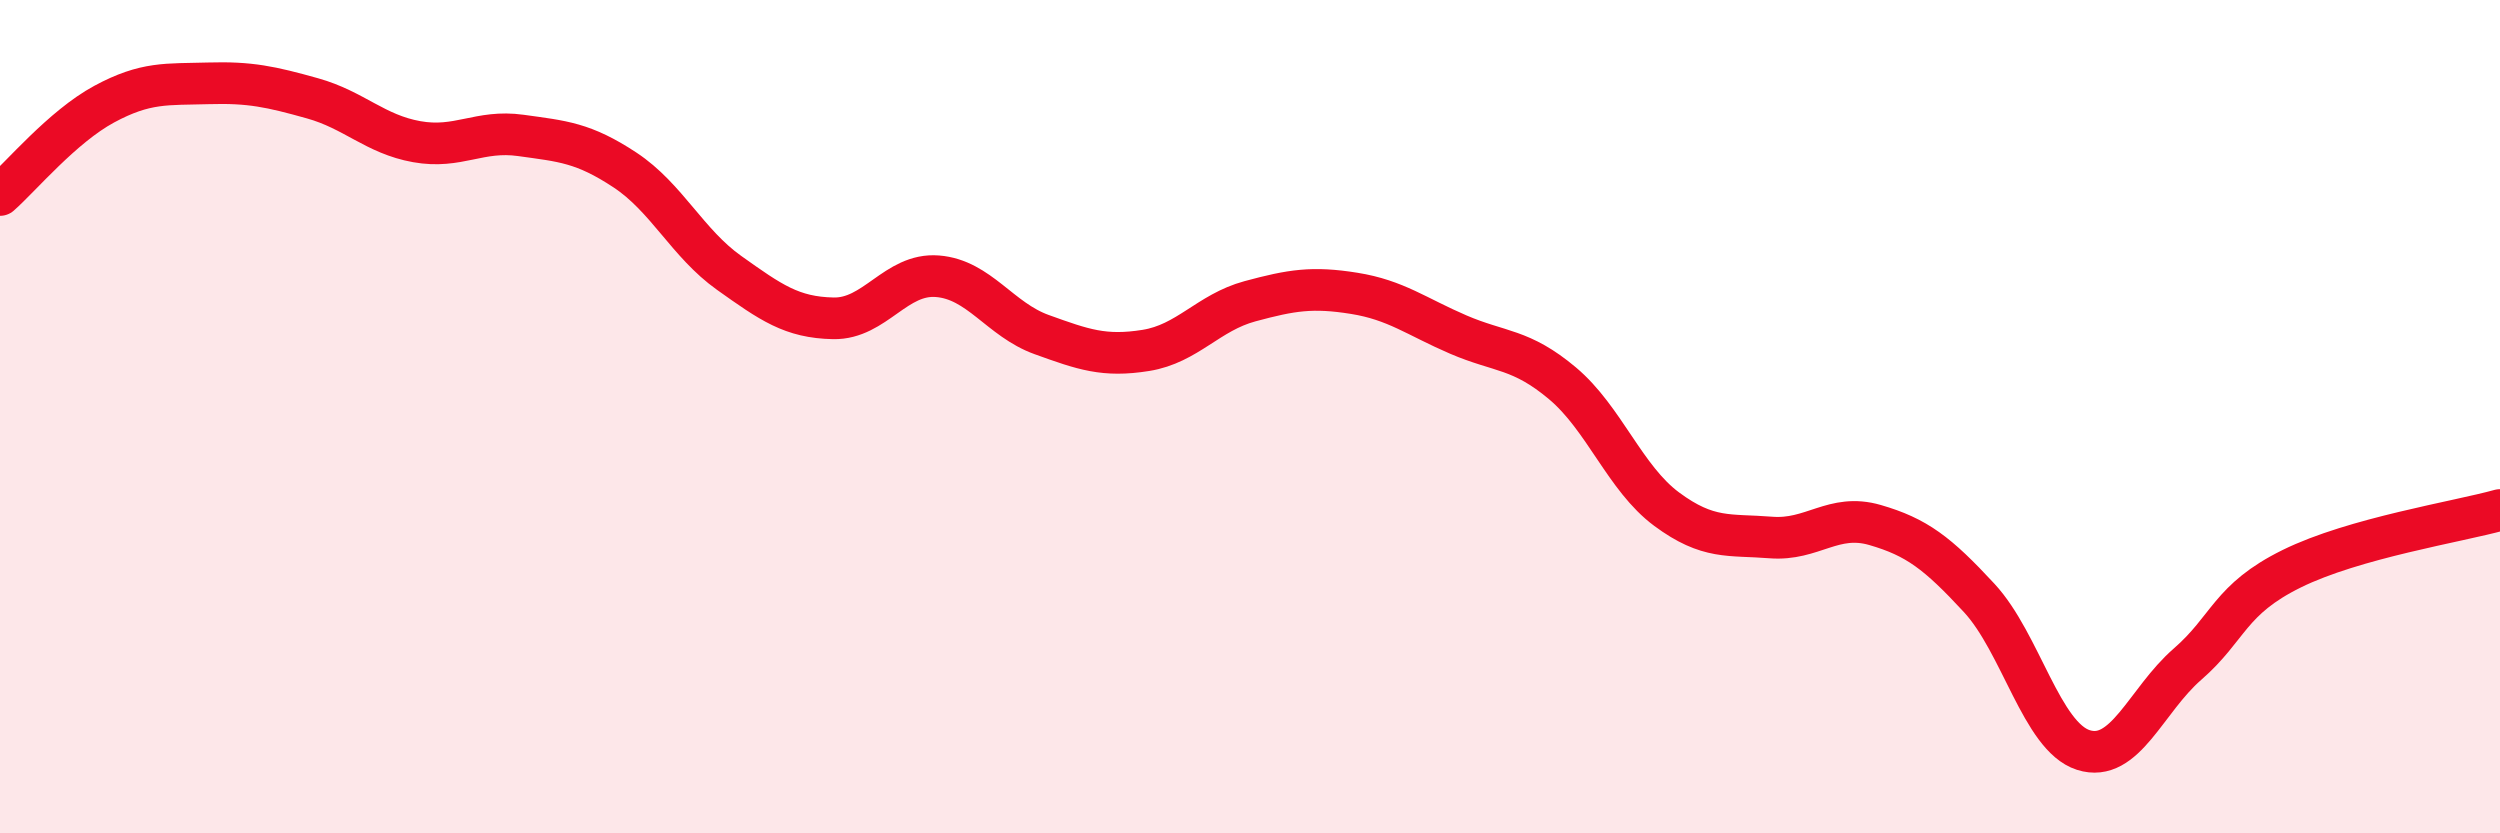 
    <svg width="60" height="20" viewBox="0 0 60 20" xmlns="http://www.w3.org/2000/svg">
      <path
        d="M 0,4.68 C 0.5,4.24 1.5,3.04 2.5,2.5 C 3.5,1.96 4,2.03 5,2 C 6,1.97 6.5,2.08 7.5,2.36 C 8.5,2.64 9,3.22 10,3.4 C 11,3.58 11.5,3.11 12.5,3.25 C 13.5,3.39 14,3.42 15,4.08 C 16,4.74 16.5,5.84 17.5,6.55 C 18.5,7.26 19,7.62 20,7.64 C 21,7.66 21.5,6.55 22.5,6.63 C 23.5,6.71 24,7.67 25,8.03 C 26,8.39 26.5,8.57 27.5,8.41 C 28.5,8.25 29,7.5 30,7.23 C 31,6.96 31.5,6.88 32.5,7.04 C 33.5,7.2 34,7.6 35,8.03 C 36,8.46 36.5,8.36 37.5,9.2 C 38.5,10.04 39,11.48 40,12.22 C 41,12.96 41.5,12.82 42.5,12.9 C 43.5,12.98 44,12.31 45,12.6 C 46,12.89 46.5,13.27 47.5,14.35 C 48.5,15.43 49,17.68 50,18 C 51,18.32 51.5,16.81 52.5,15.94 C 53.5,15.07 53.5,14.39 55,13.65 C 56.5,12.91 59,12.52 60,12.24L60 20L0 20Z"
        fill="#EB0A25"
        opacity="0.1"
        stroke-linecap="round"
        stroke-linejoin="round"
      />
      <path
        d="M 0,4.68 C 0.5,4.24 1.5,3.04 2.5,2.5 C 3.5,1.96 4,2.03 5,2 C 6,1.97 6.5,2.08 7.5,2.36 C 8.5,2.64 9,3.22 10,3.4 C 11,3.58 11.5,3.11 12.5,3.25 C 13.5,3.39 14,3.42 15,4.08 C 16,4.74 16.5,5.84 17.5,6.55 C 18.5,7.26 19,7.62 20,7.64 C 21,7.66 21.5,6.55 22.5,6.63 C 23.5,6.71 24,7.67 25,8.03 C 26,8.39 26.5,8.57 27.5,8.41 C 28.5,8.25 29,7.5 30,7.23 C 31,6.96 31.5,6.88 32.5,7.04 C 33.5,7.2 34,7.6 35,8.03 C 36,8.46 36.5,8.36 37.5,9.2 C 38.5,10.04 39,11.48 40,12.22 C 41,12.96 41.5,12.82 42.5,12.9 C 43.5,12.98 44,12.31 45,12.6 C 46,12.89 46.5,13.27 47.5,14.35 C 48.5,15.43 49,17.68 50,18 C 51,18.32 51.5,16.81 52.5,15.94 C 53.5,15.07 53.5,14.39 55,13.65 C 56.5,12.91 59,12.52 60,12.24"
        stroke="#EB0A25"
        stroke-width="1"
        fill="none"
        stroke-linecap="round"
        stroke-linejoin="round"
      />
    </svg>
  